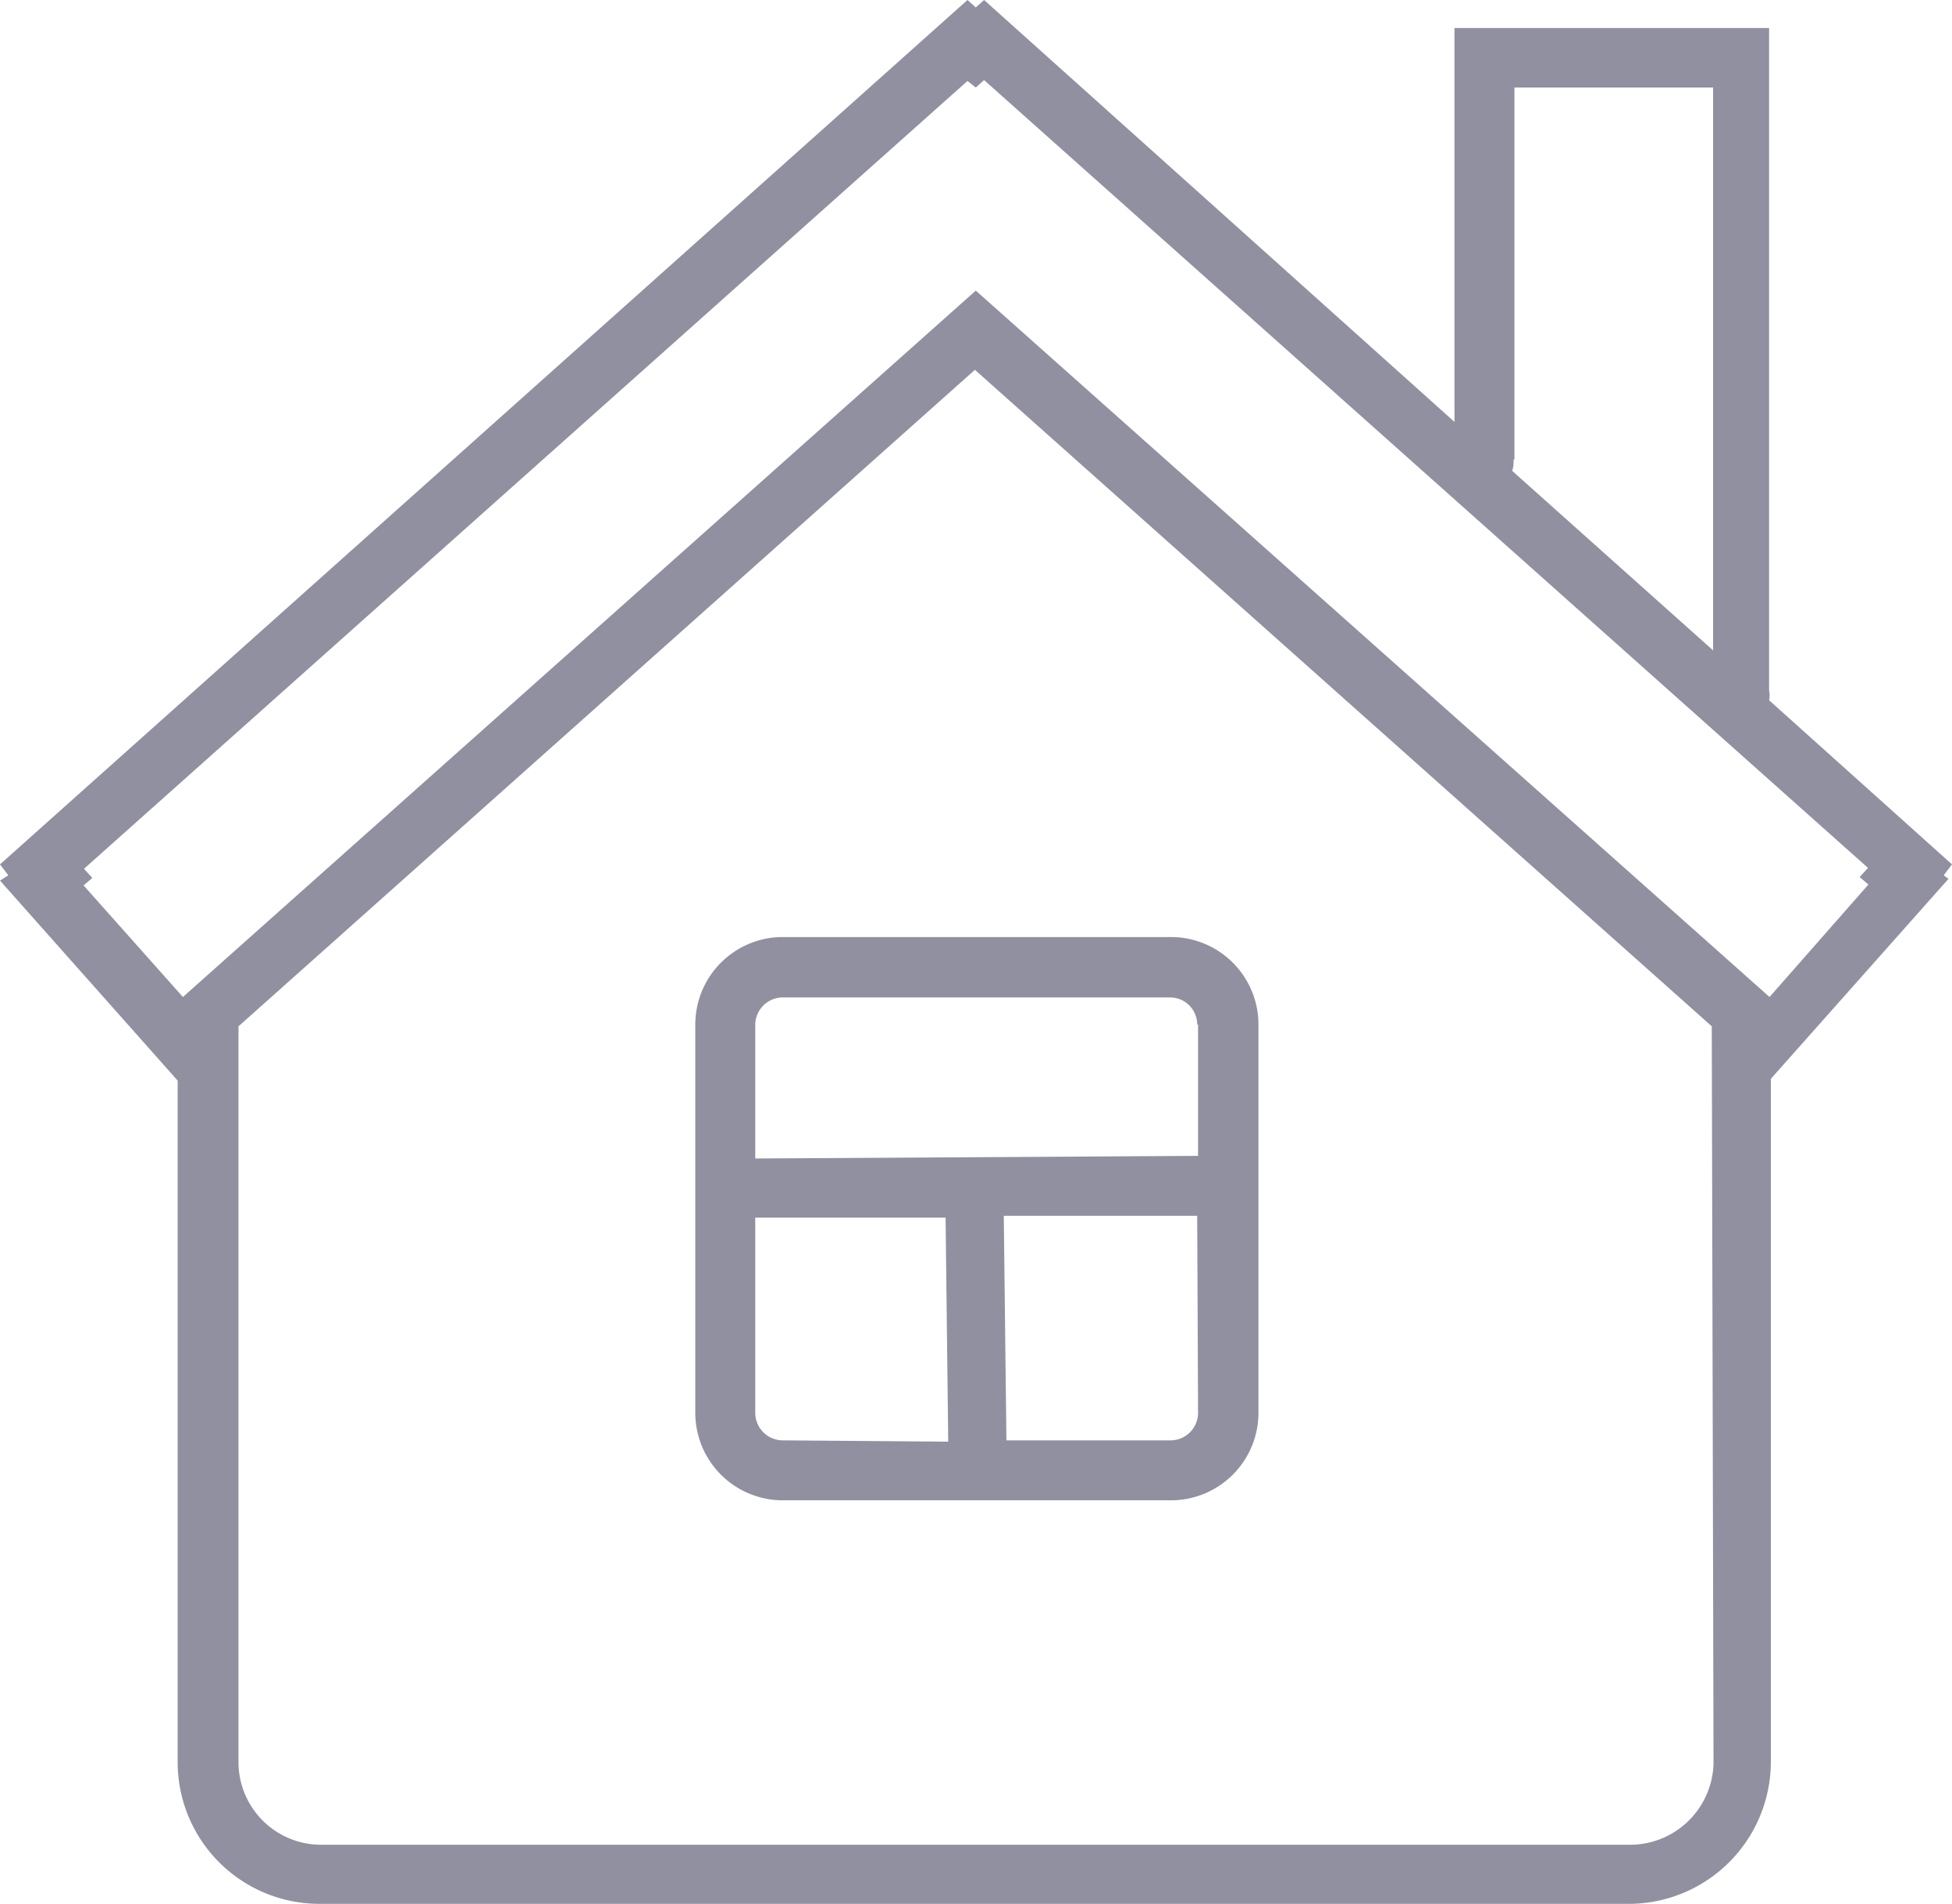 <svg xmlns="http://www.w3.org/2000/svg" viewBox="0 0 44.61 43.5"><defs><style>.cls-1{fill:#9090a0;}</style></defs><g id="Layer_2" data-name="Layer 2"><g id="Layer_1-2" data-name="Layer 1"><path class="cls-1" d="M15.89,23.41v8.87a2,2,0,0,0,2,2h8.87a2,2,0,0,0,2-2V23.41a2,2,0,0,0-2-2H17.87A2,2,0,0,0,15.89,23.41Zm2,9.5a.63.63,0,0,1-.63-.63V27.82l4.35,0,.06,5.12Zm9.49-.63a.63.63,0,0,1-.62.63H23l-.06-5.13,4.42,0Zm0-8.87v3l-10.12.06V23.41a.63.63,0,0,1,.63-.62h8.87A.62.62,0,0,1,27.36,23.41Z"/><path class="cls-1" d="M44.61,19.75,40.43,16a.54.54,0,0,0,0-.22V.64H33.24v9L22.49,0,22.3.17,22.11,0,0,19.75.19,20,0,20.12l4.06,4.57,0,0V40.29a3.24,3.24,0,0,0,3.2,3.21h30a3.25,3.25,0,0,0,3.21-3.21V24.65l0,0,4.06-4.57L44.42,20Zm-10-9.25V2h4.54V14.86l-4.59-4.1A.75.75,0,0,0,34.59,10.5Zm4.55,29.79a1.91,1.91,0,0,1-1.86,1.86h-30a1.89,1.89,0,0,1-1.85-1.86V23.45l16.83-15,16.84,15Zm1.28-17.51L22.3,6.64,4.18,22.78,1.91,20.23l.2-.17-.19-.21,20.19-18L22.3,2l.19-.17,20.2,18-.19.21.2.17Z"/></g></g></svg>